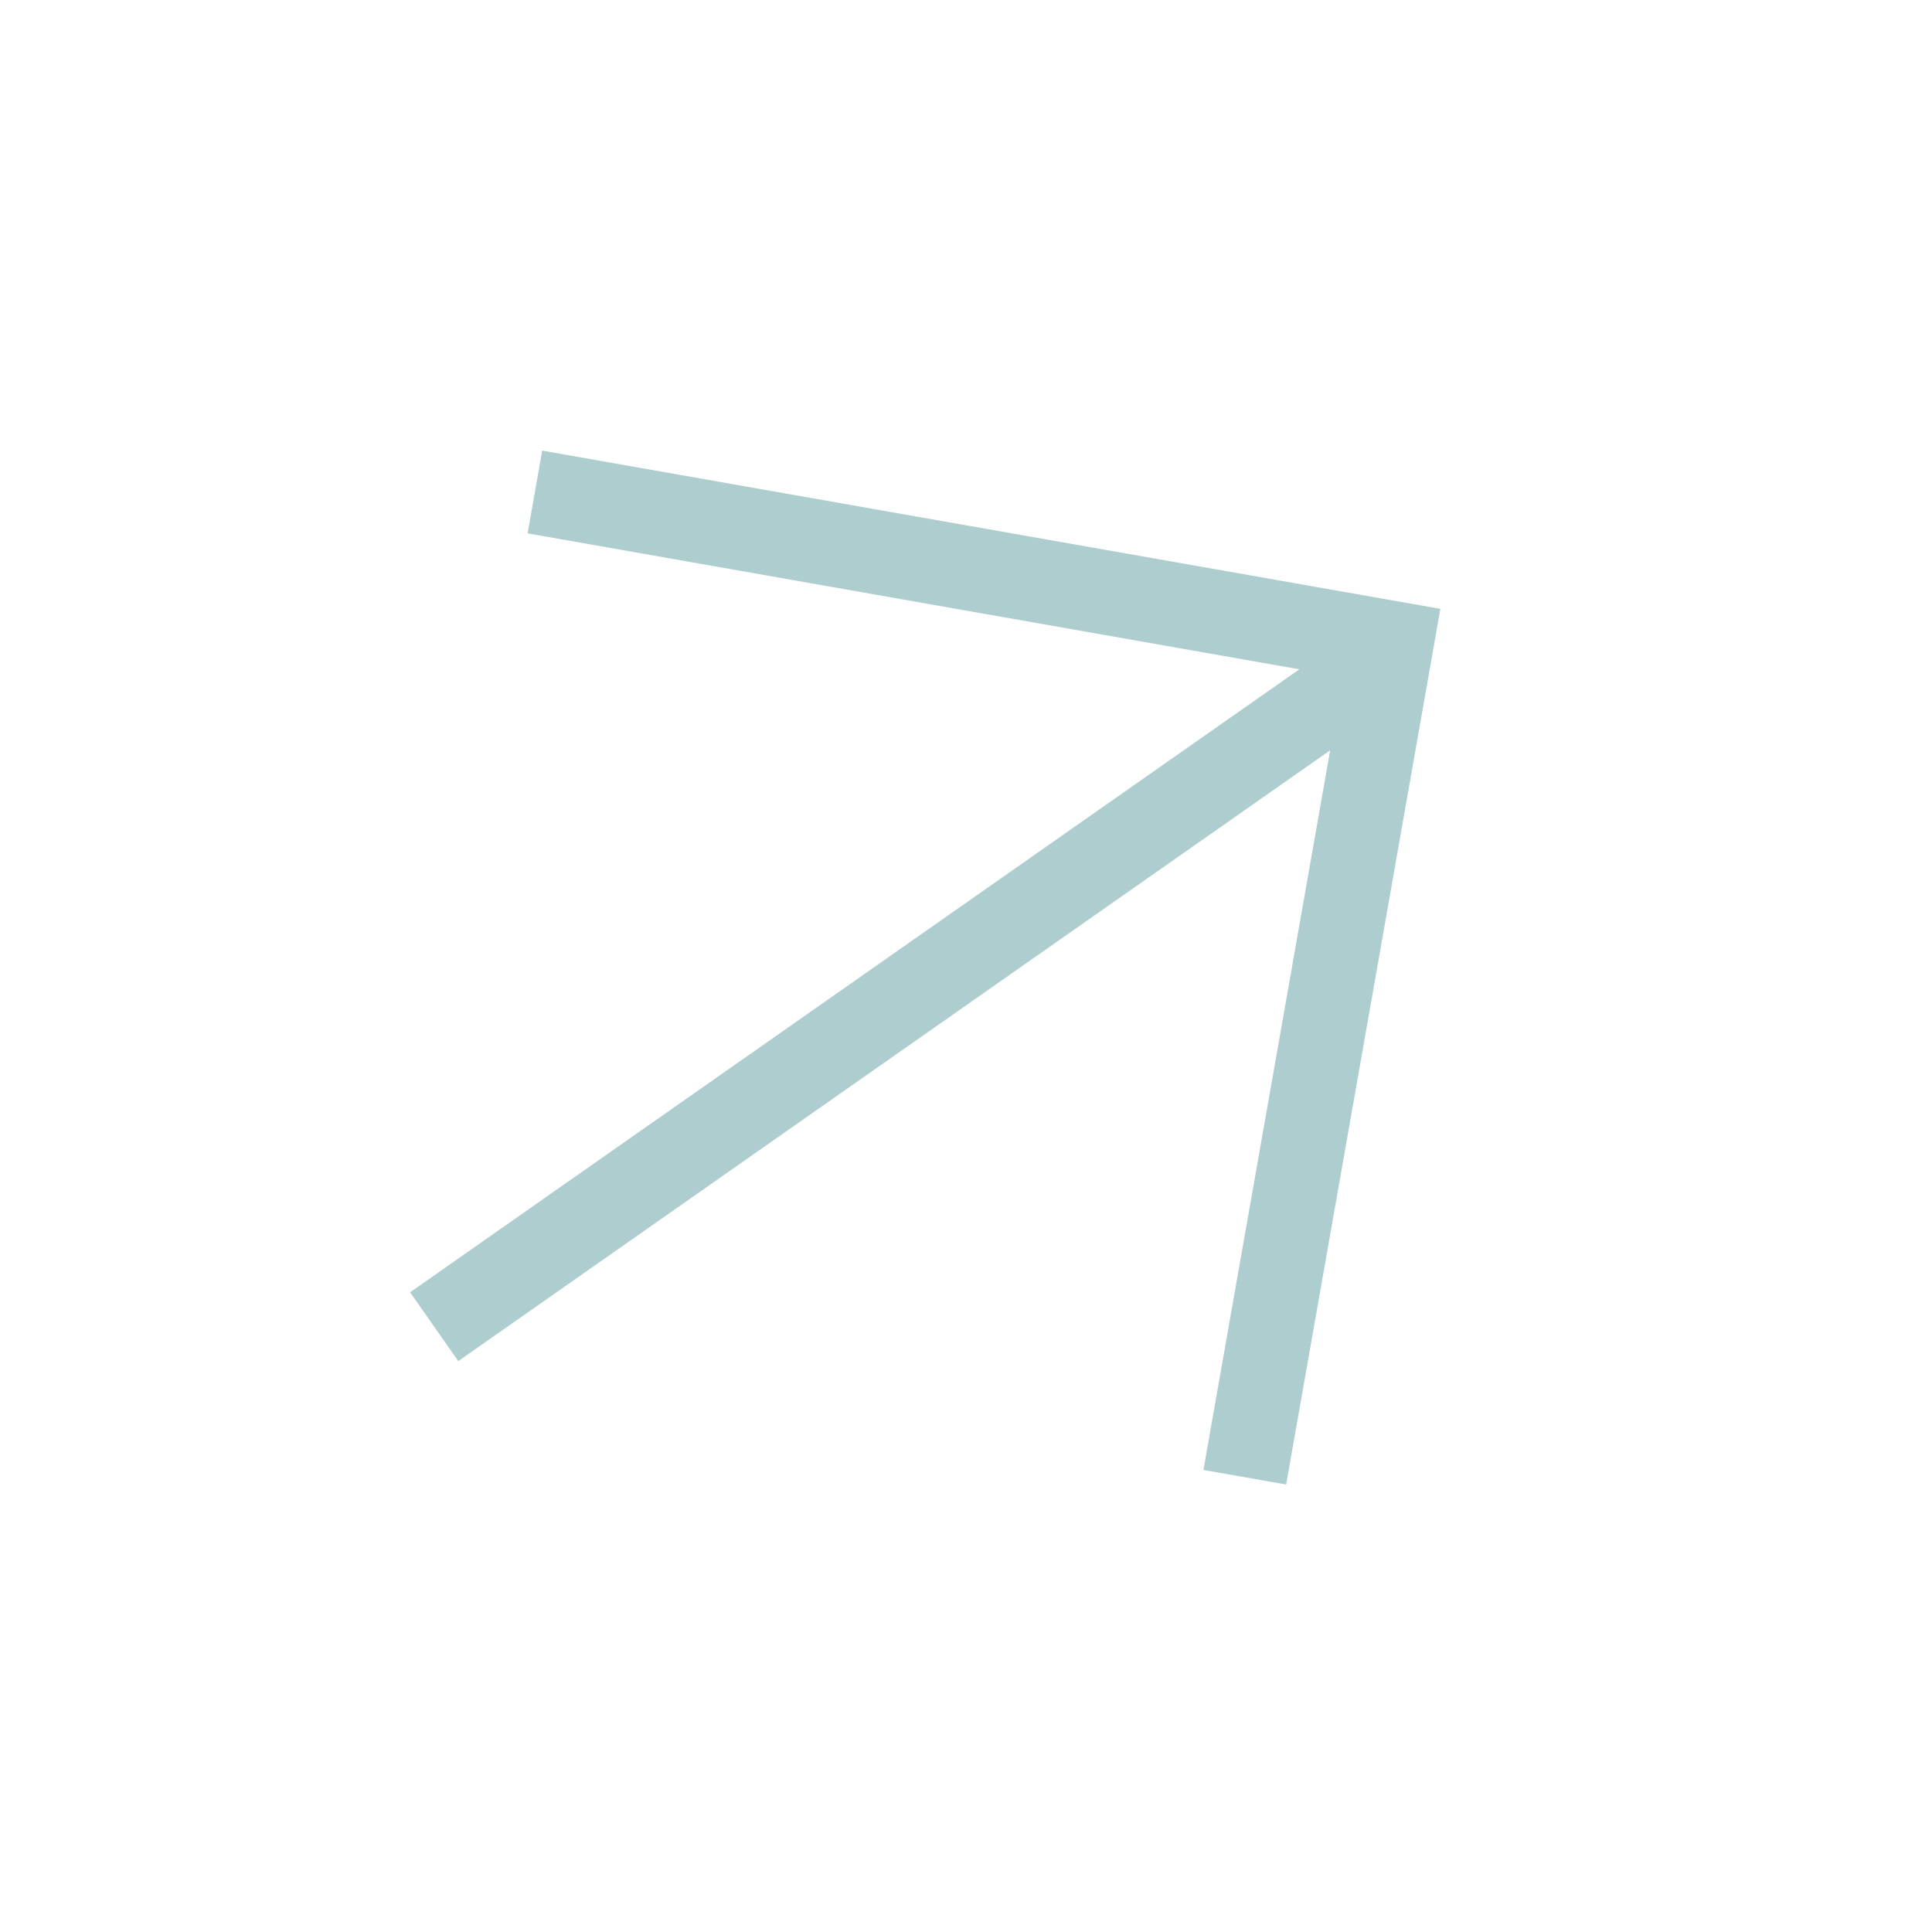 <?xml version="1.0" encoding="UTF-8"?> <svg xmlns="http://www.w3.org/2000/svg" width="23" height="23" viewBox="0 0 23 23" fill="none"> <g clip-path="url(#clip0_120_120)"> <path d="M14.819 17.586L16.568 7.654L6.368 5.857" stroke="#ADCDCF"></path> <path d="M16.534 7.832L5.169 15.794" stroke="#ADCDCF"></path> </g> <defs> <clipPath id="clip0_120_120"> <rect width="16" height="16.696" fill="white" transform="translate(-0 9.196) rotate(-35.013)"></rect> </clipPath> </defs> </svg> 